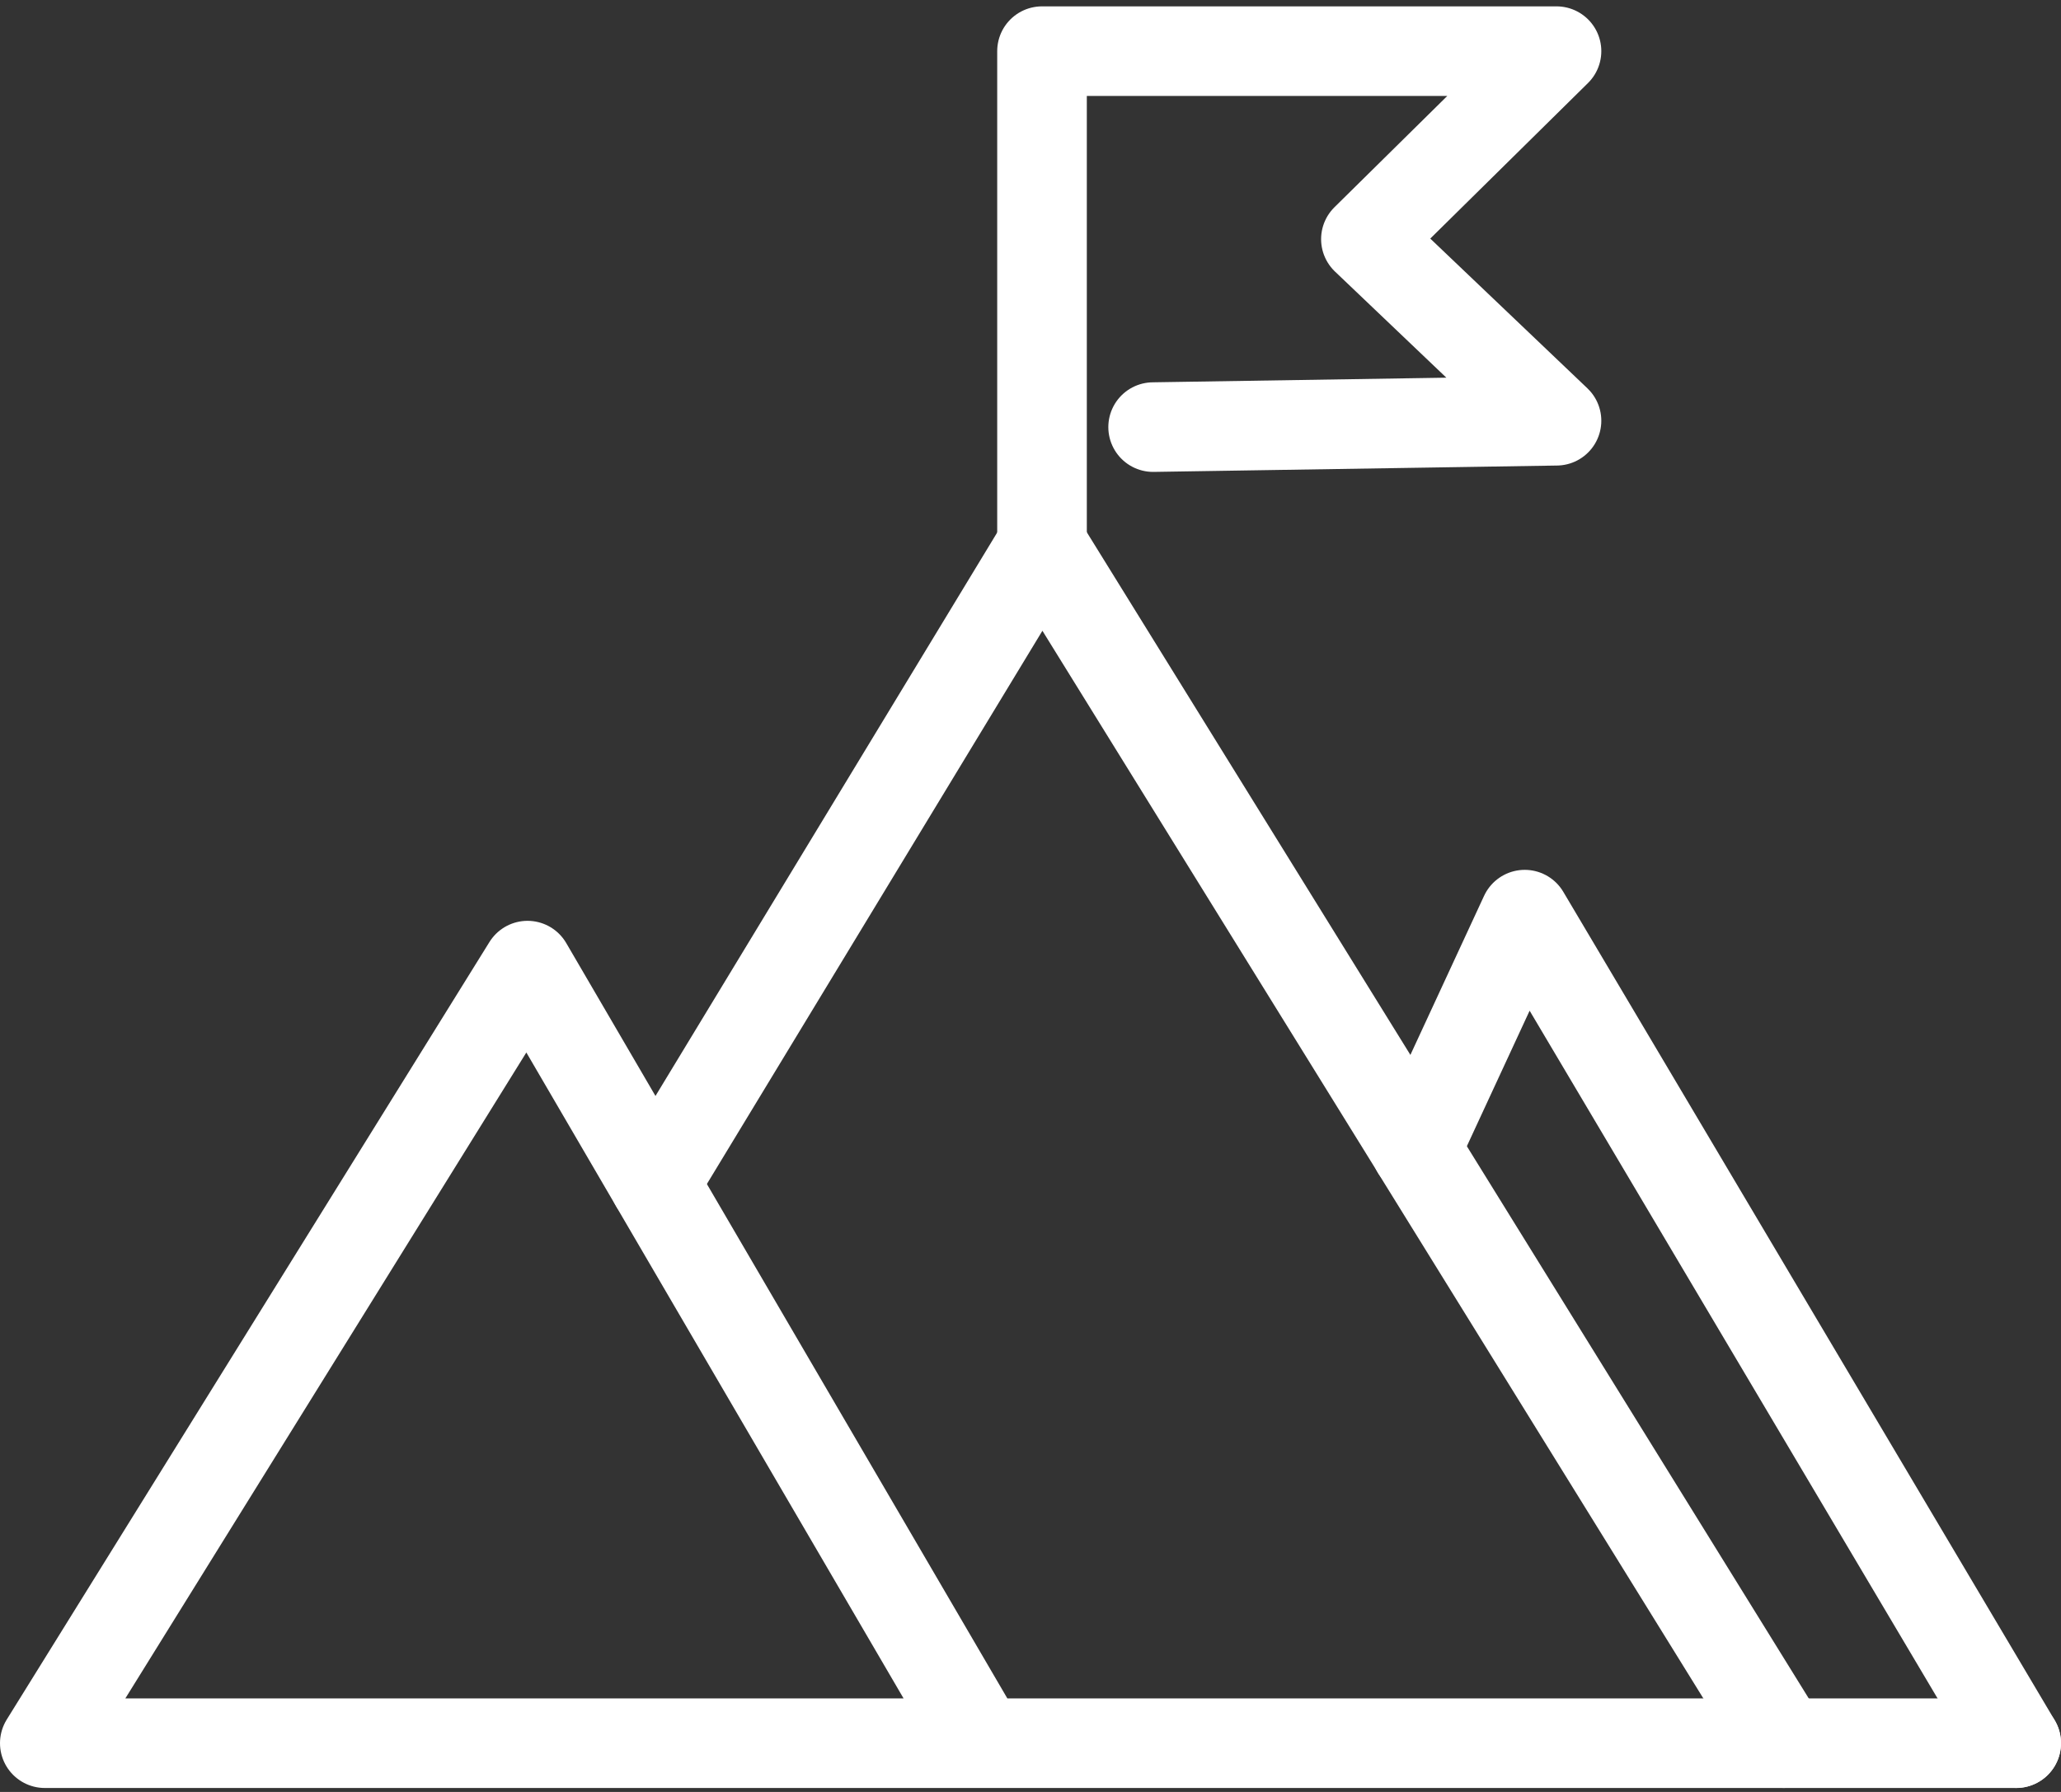 <?xml version="1.0" encoding="UTF-8"?> <svg xmlns="http://www.w3.org/2000/svg" width="46" height="40" viewBox="0 0 46 40" fill="none"><rect x="0" y="0" width="46" height="40" fill="#333333" stroke="none"/><path d="M45 38.912H39.813H21.909L14.613 26.42L11.774 21.555L1 38.912H21.909" stroke="white" stroke-width="2" stroke-linecap="round" stroke-linejoin="round"></path><path d="M23.257 12.166V1.142H34.74L30.486 5.338L34.74 9.392L25.737 9.534" stroke="white" stroke-width="2" stroke-linecap="round" stroke-linejoin="round"></path><path d="M39.812 38.911L31.606 25.656V25.653L23.257 12.166L14.614 26.419" stroke="white" stroke-width="2" stroke-linecap="round" stroke-linejoin="round"></path><path d="M45 38.911L34.031 20.417L31.606 25.653V25.656" stroke="white" stroke-width="2" stroke-linecap="round" stroke-linejoin="round"></path></svg> 